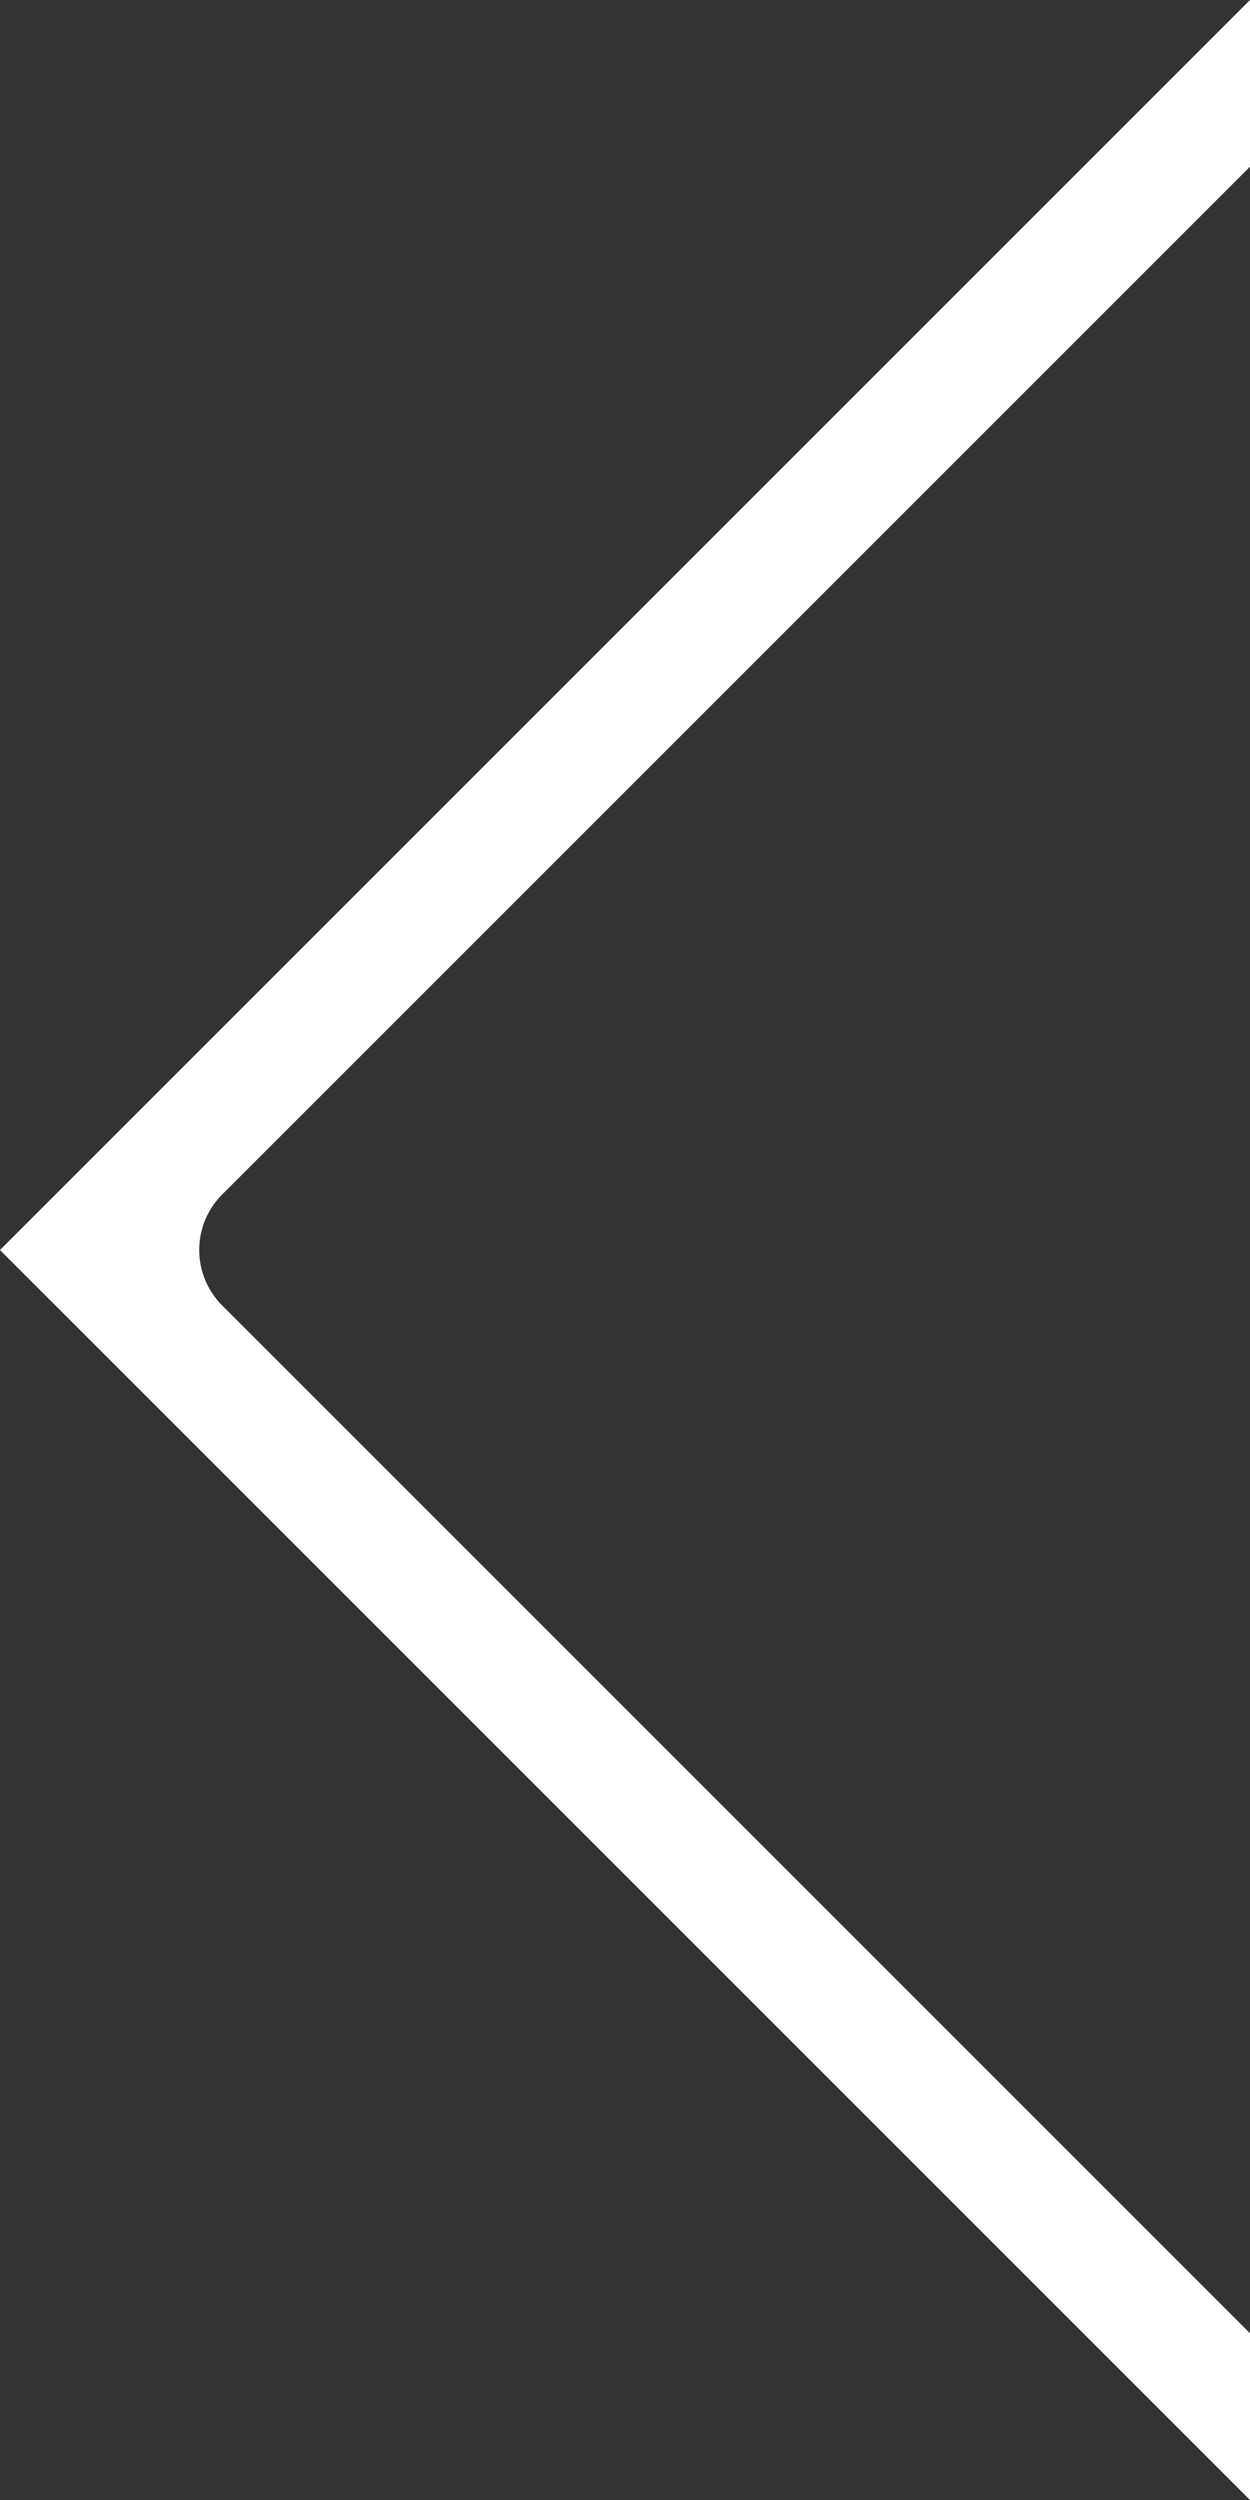 <svg xmlns="http://www.w3.org/2000/svg" width="22" height="44" viewBox="0 0 22 44">
  <rect x="0" y="0" width="22" height="44" fill="#333333" stroke="none"/>
  <defs>
    <style>
      .cls-1 {
        fill: #fff;
      }
    </style>
  </defs>
  <title>prev_arrow_w</title>
  <g id="レイヤー_1" data-name="レイヤー 1">
    <path class="cls-1" d="M3.912,21.021,22,2.933V0L0,22,22,44V41.066L3.912,22.978A1.383,1.383,0,0,1,3.912,21.021Z"/>
  </g>
</svg>
